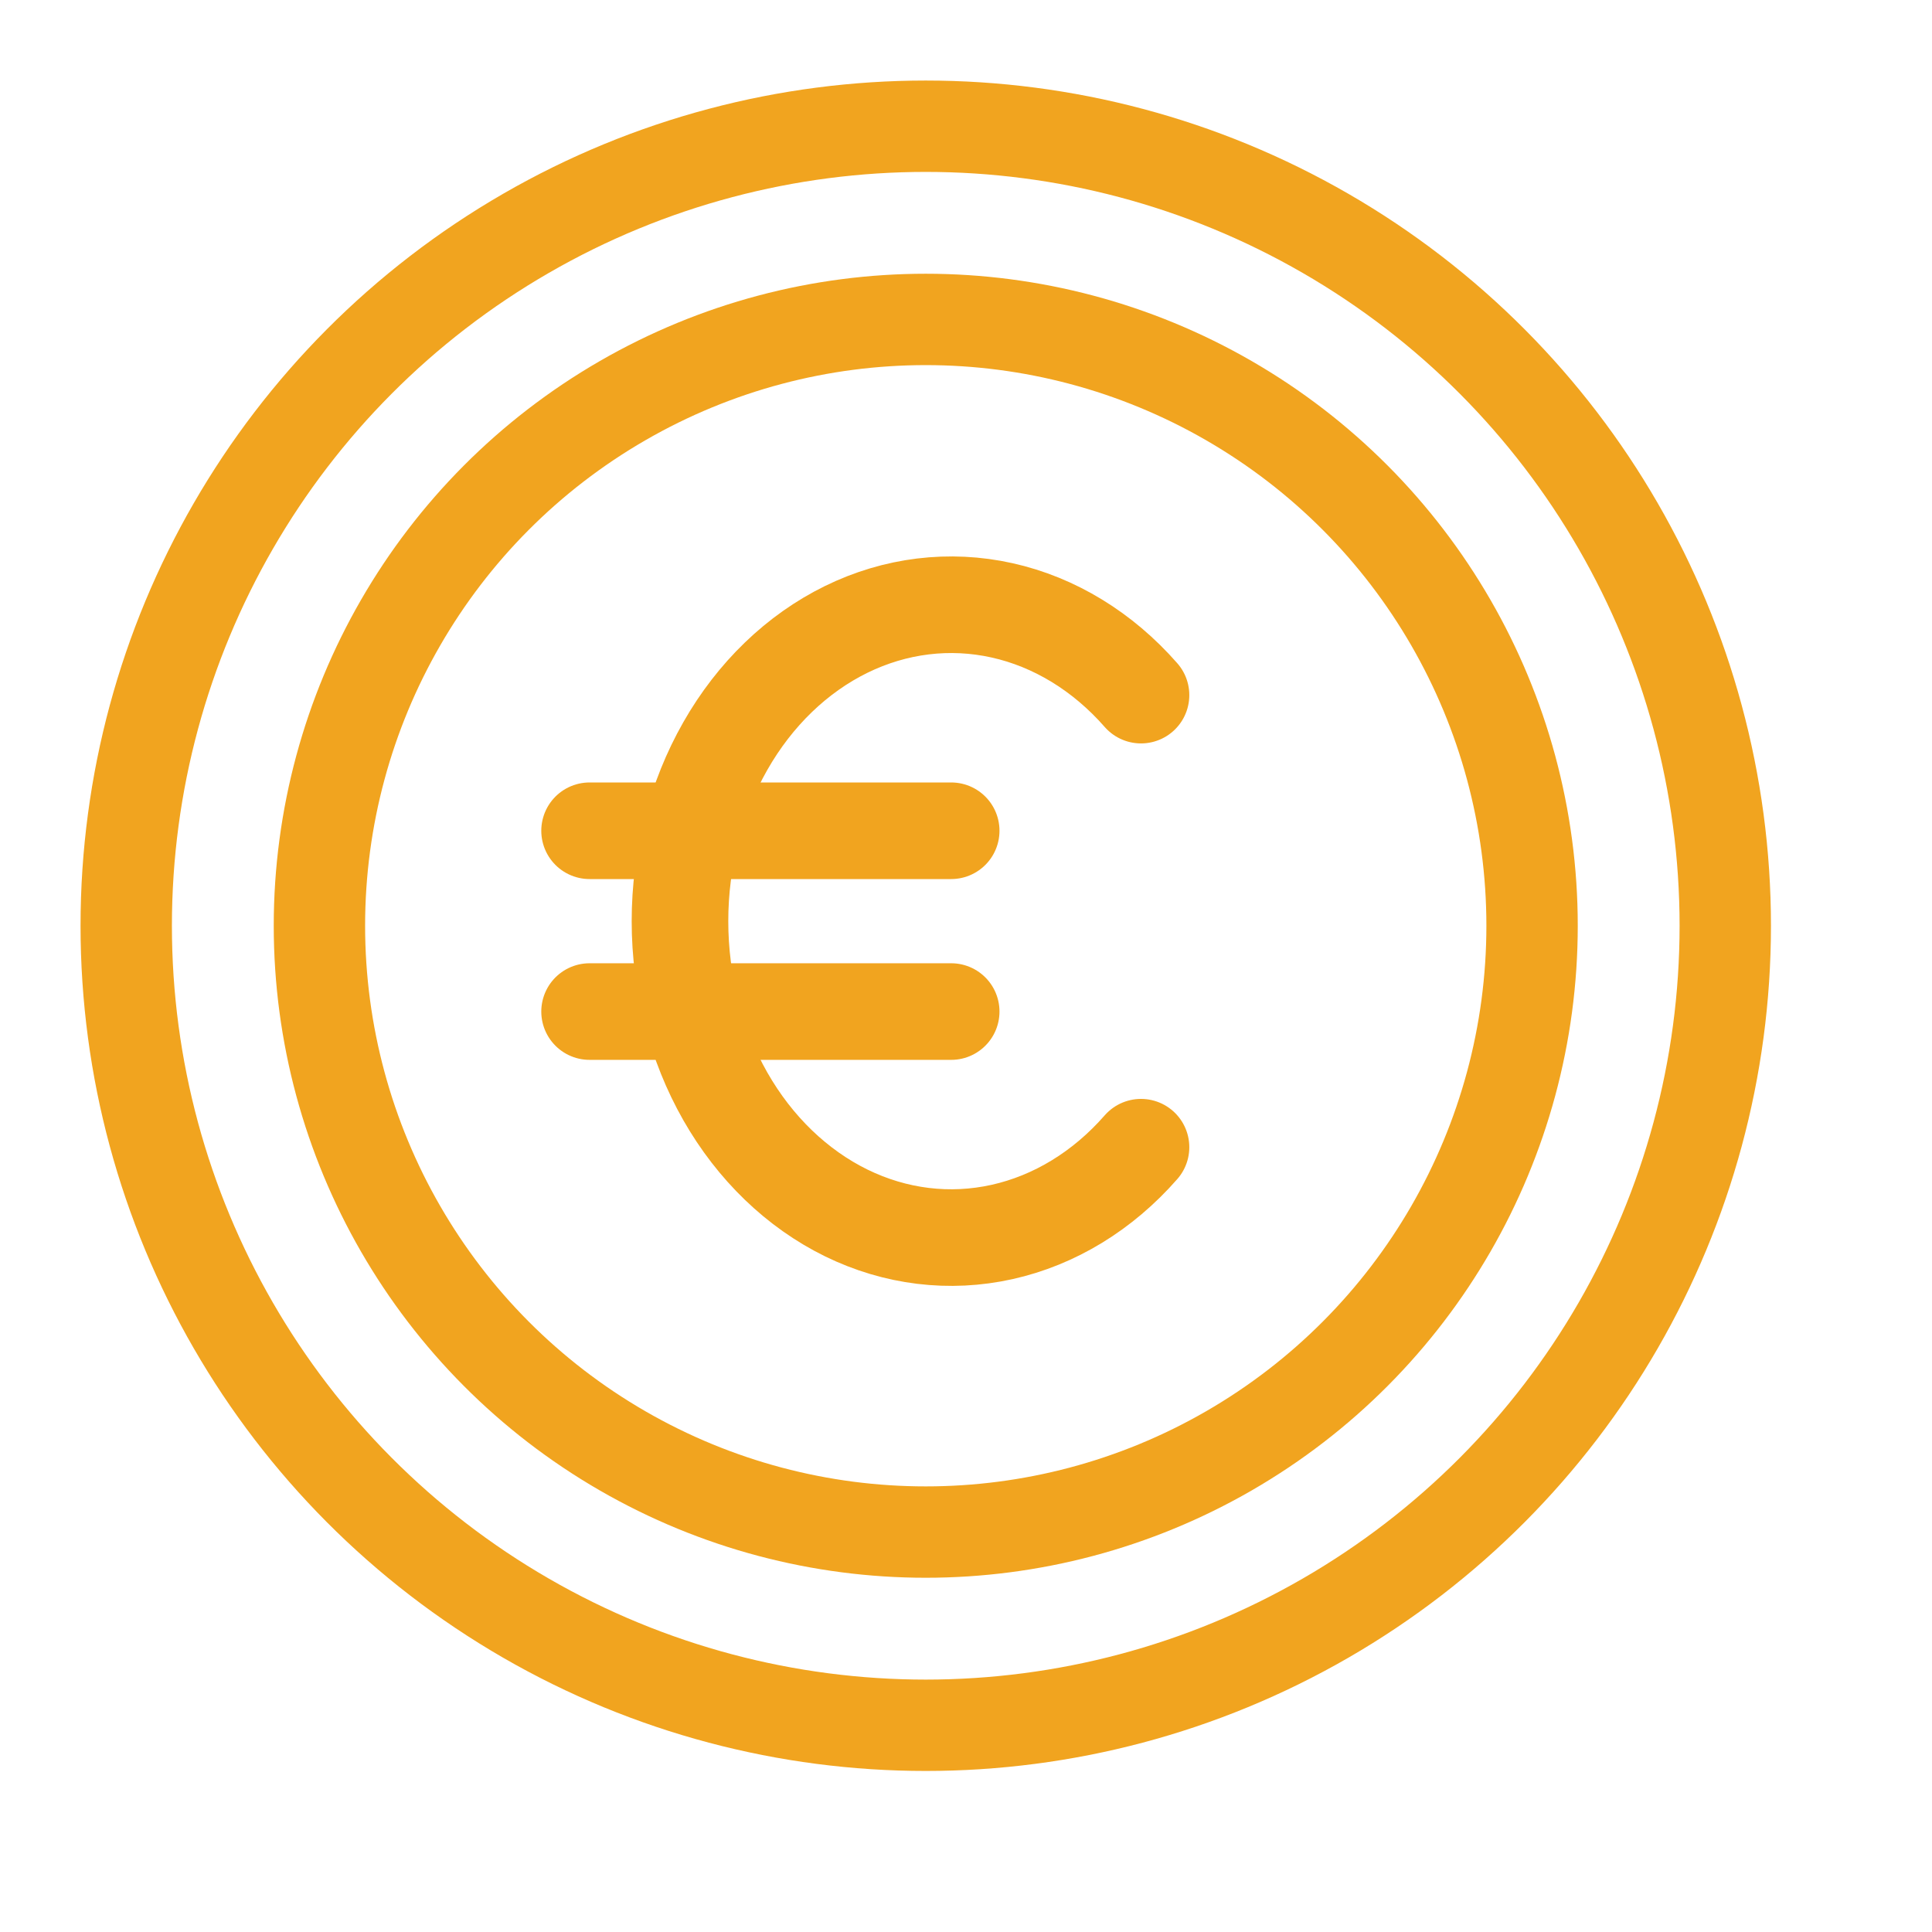 <?xml version="1.0" encoding="UTF-8"?>
<svg xmlns="http://www.w3.org/2000/svg" width="24" height="24" viewBox="0 0 24 24" fill="none">
  <g clip-path="url(#clip0_909_4296)">
    <circle cx="11.5" cy="11.5" r="9.932" stroke="#F1A41F" stroke-width="1.135"></circle>
    <circle cx="11.5" cy="11.5" r="7.532" stroke="#F1A41F" stroke-width="1.135"></circle>
    <path d="M14.174 8.635C13.7 8.094 13.1 7.727 12.448 7.582C11.797 7.437 11.123 7.519 10.511 7.819C9.9 8.119 9.377 8.623 9.01 9.268C8.643 9.912 8.447 10.669 8.447 11.443C8.447 12.217 8.643 12.974 9.01 13.619C9.377 14.263 9.9 14.767 10.511 15.067C11.123 15.367 11.797 15.449 12.448 15.304C13.1 15.159 13.7 14.793 14.174 14.251" stroke="#F1A41F" stroke-width="1.2" stroke-linecap="round" stroke-linejoin="round"></path>
    <path d="M7.324 12.566H11.816M11.816 10.32H7.324H11.816Z" stroke="#F1A41F" stroke-width="1.2" stroke-linecap="round" stroke-linejoin="round"></path>
  </g>
  <defs>
    <clipPath id="clip0_909_4296">
      <rect width="24" height="24" fill="white"></rect>
    </clipPath>
  </defs>
</svg>
